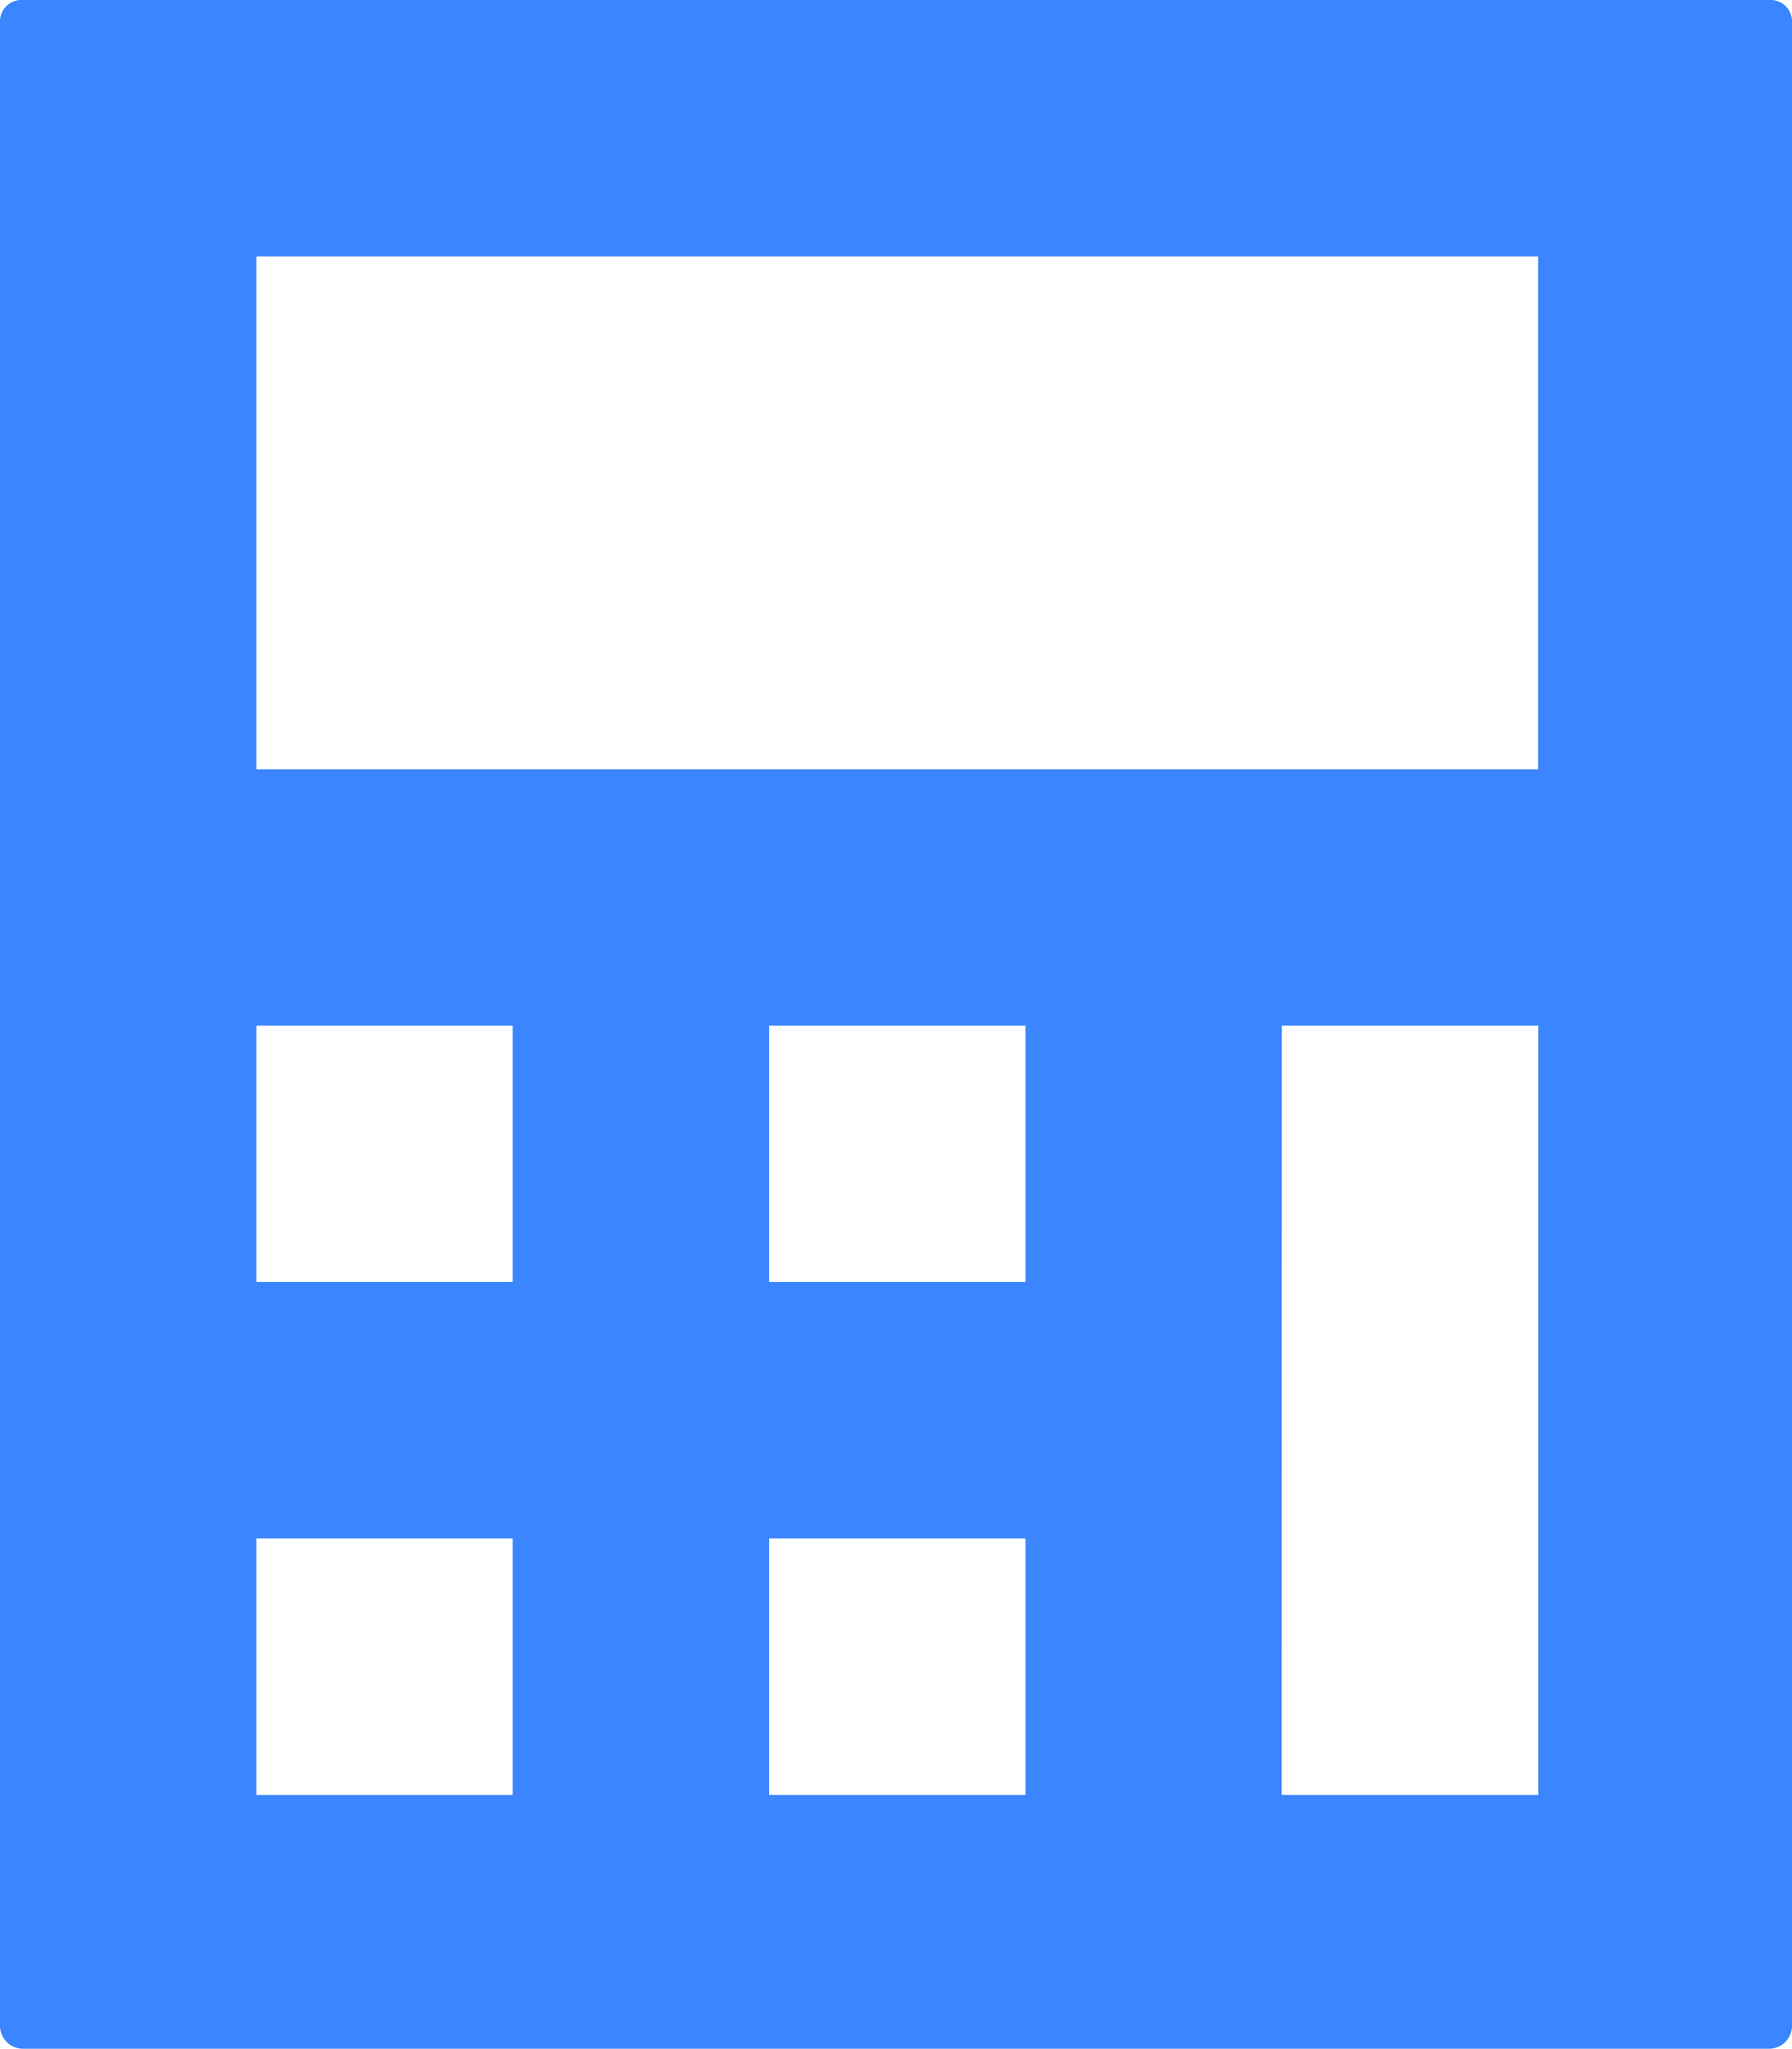 <svg xmlns="http://www.w3.org/2000/svg" width="61.239" height="70" viewBox="0 0 61.239 70">
  <defs>
    <style>
      .cls-1 {
        fill: #3b86ff;
      }
    </style>
  </defs>
  <path id="about_icon001" class="cls-1" d="M.788,0A.735.735,0,0,0,0,.788V69.212A.785.785,0,0,0,.788,70H60.451a.785.785,0,0,0,.788-.788V.788A.735.735,0,0,0,60.451,0H.788ZM8.761,8.761h43.8V26.283H8.761Zm0,26.283h8.761V43.8H8.761Zm17.522,0h8.761V43.8H26.283Zm17.522,0h8.761V61.327H43.8ZM8.761,52.566h8.761v8.761H8.761Zm17.522,0h8.761v8.761H26.283Z"/>
</svg>
